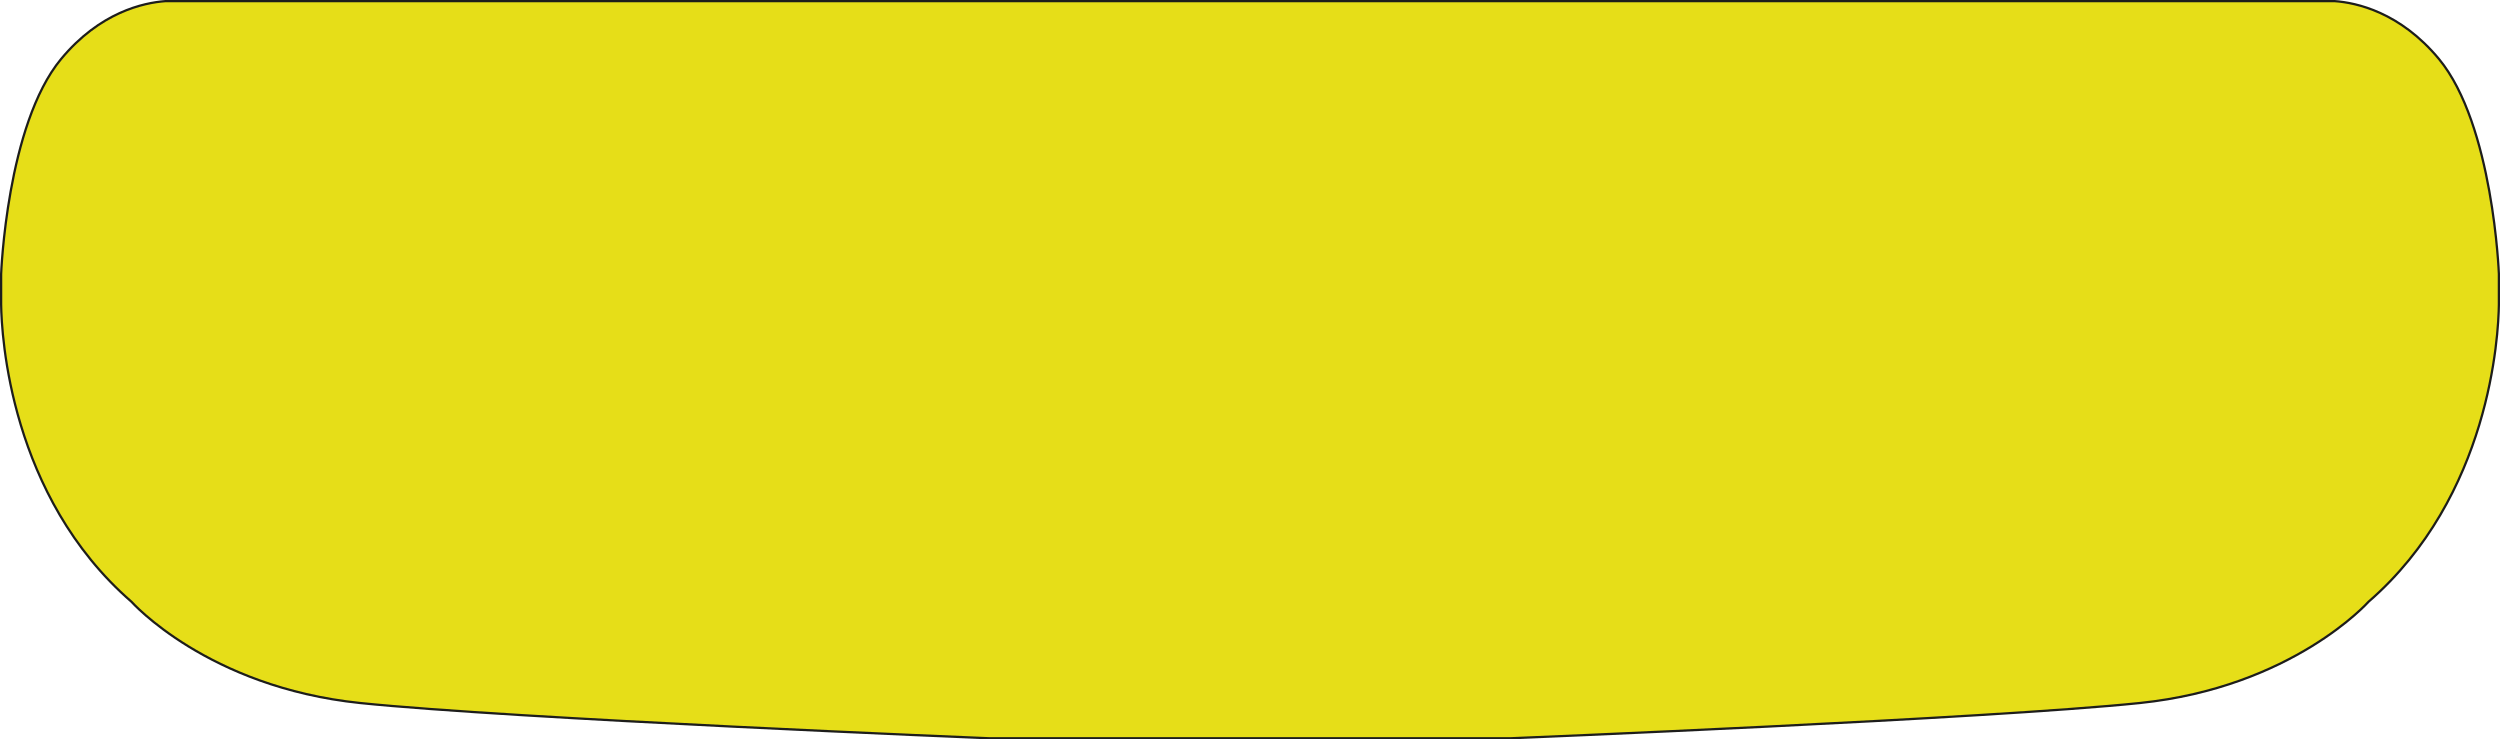<svg xmlns="http://www.w3.org/2000/svg" viewBox="0 0 1567.62 463.63"><defs><style>.plate{fill:#e6de18;stroke:#1d1d1b;stroke-miterlimit:10;stroke-width:1.42px;}</style></defs><g id="Layer_2" data-name="Layer 2"><g id="Layer_1-2" data-name="Layer 1"><path class="plate" d="M1529.35,37C1504.94,7.57,1477.53,1.68,1464,.71H103.67c-13.57,1-41,6.86-65.4,36.33C4.2,78.17.71,171.78.71,171.78V191C1,210.23,6.06,311,82.44,377.33c0,0,47.62,53.58,143.44,63.5s394.31,22.09,394.31,22.09H947.44s298.49-12.17,394.31-22.09,143.43-63.5,143.43-63.5c76.38-66.29,81.48-167.1,81.74-186.38V171.78S1563.42,78.17,1529.35,37Z"/></g></g></svg>